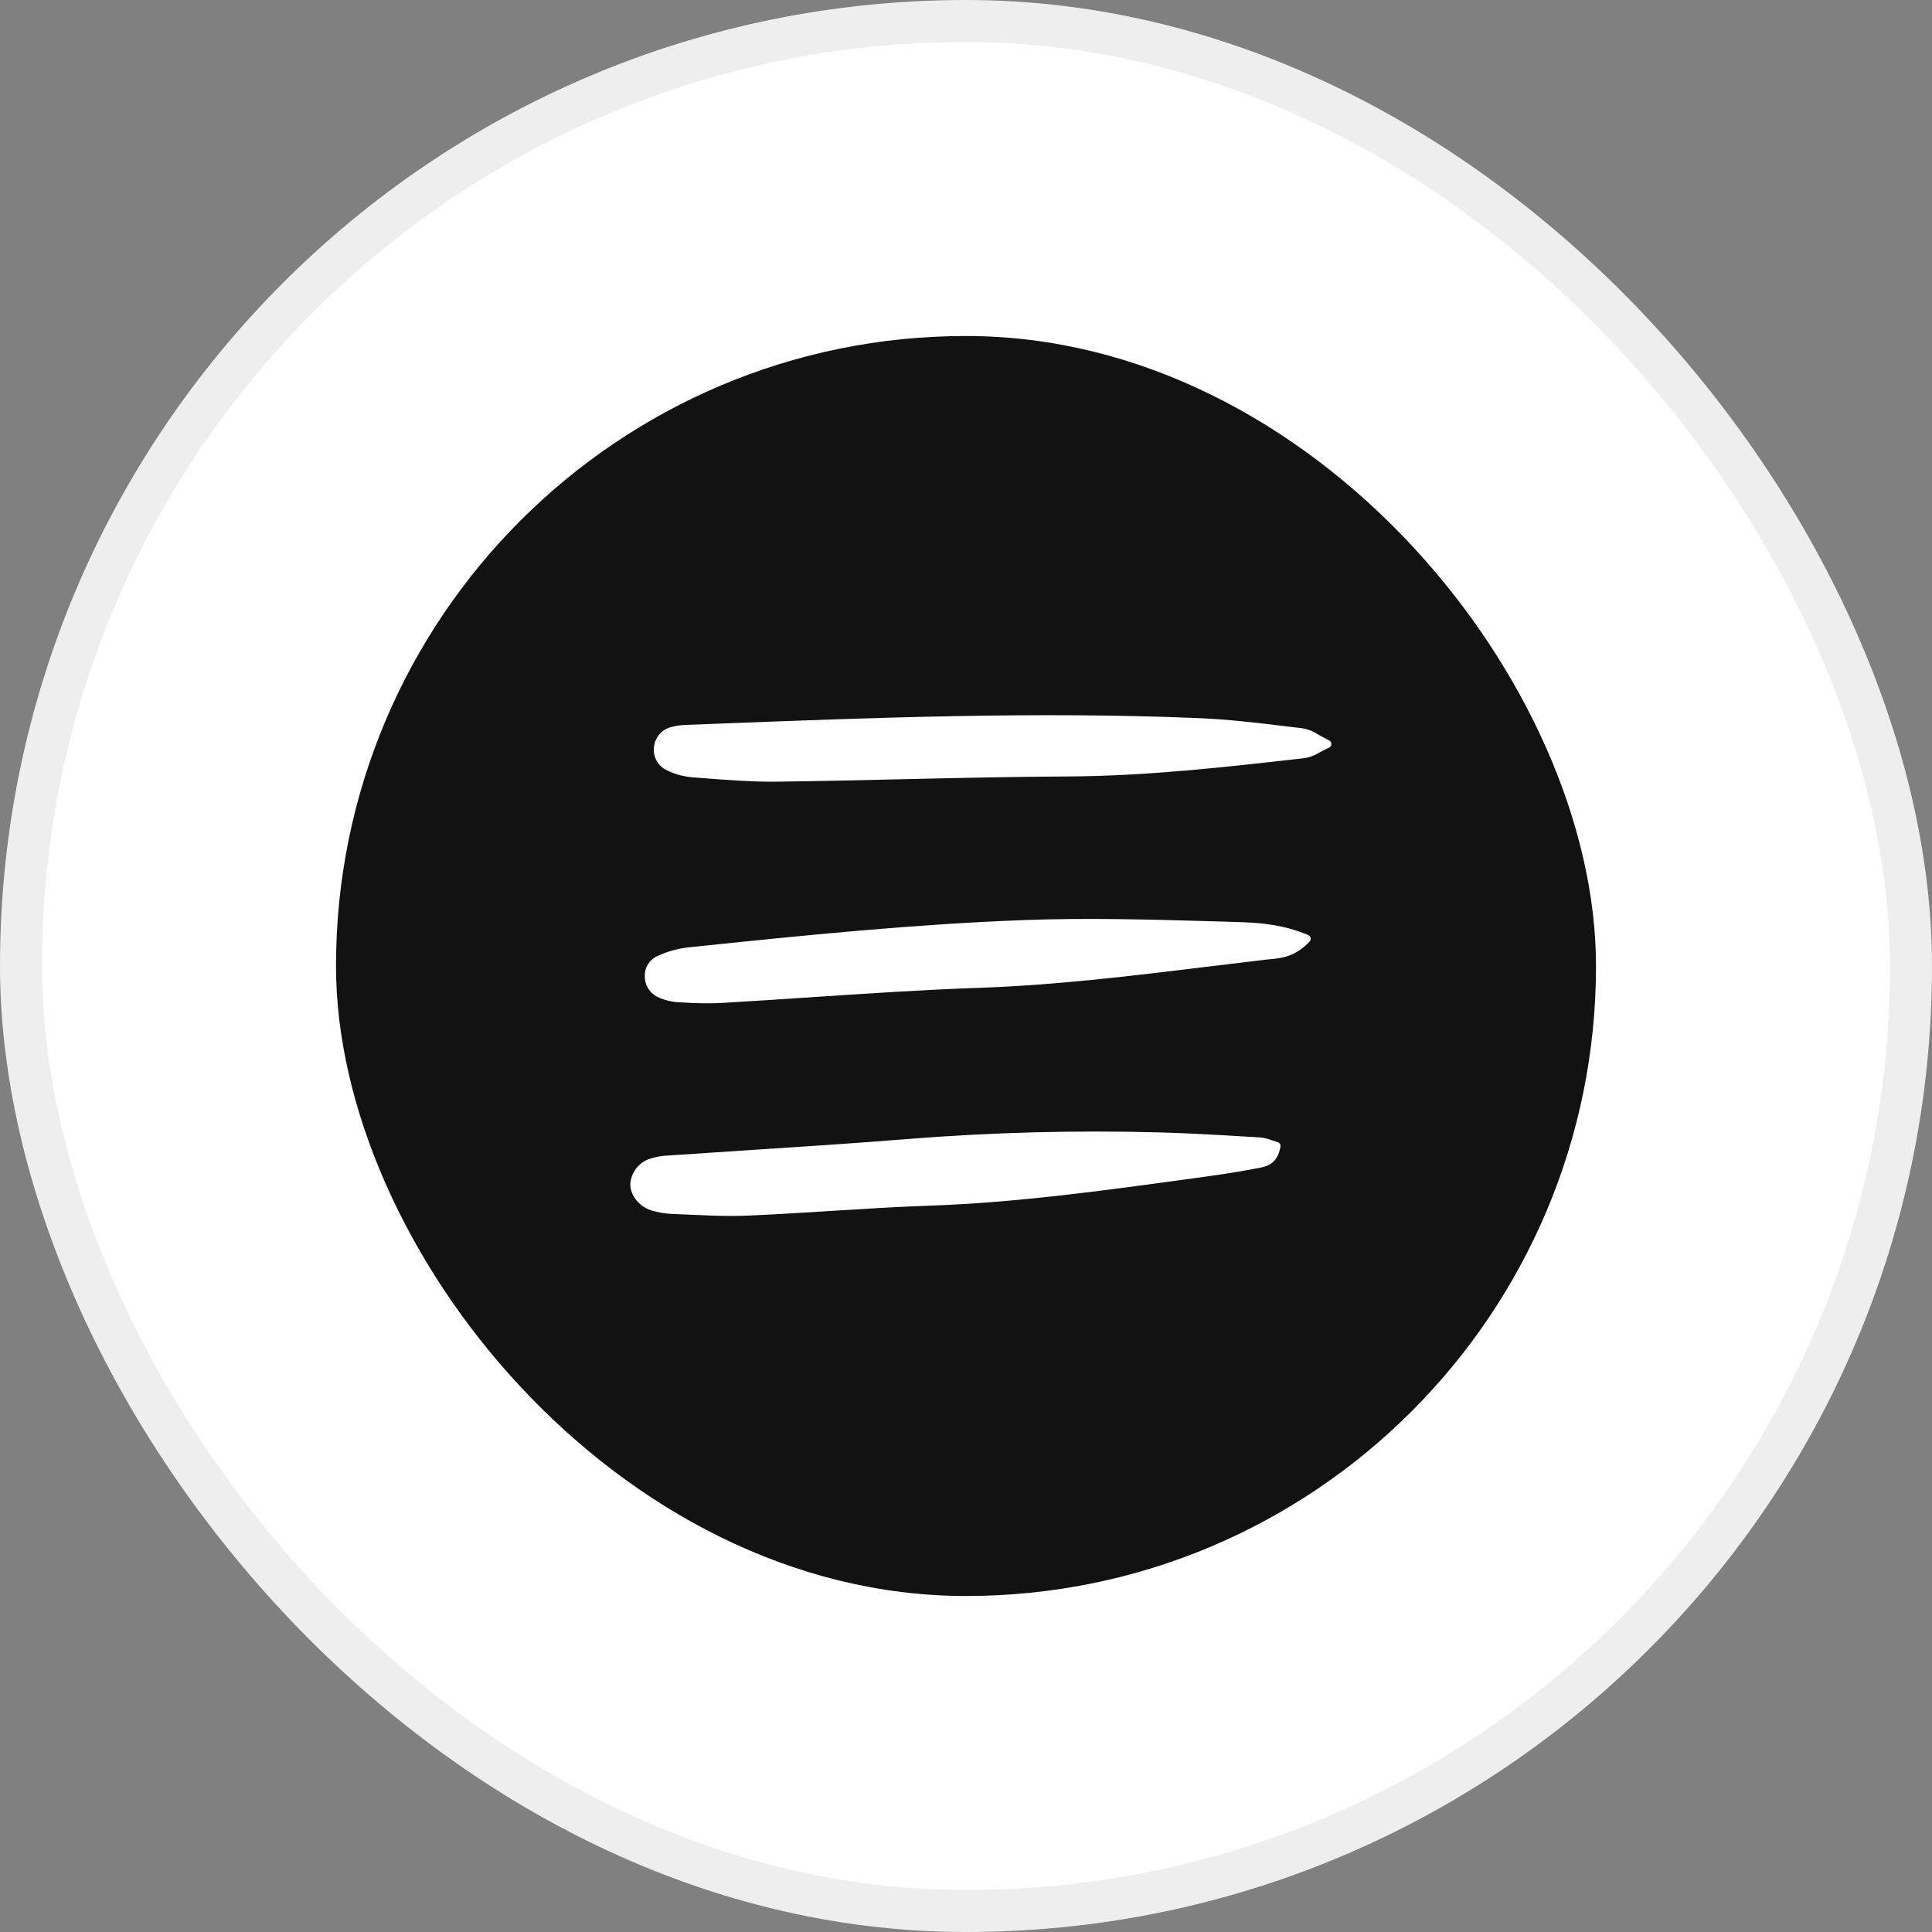 <svg width="46" height="46" viewBox="0 0 46 46" fill="none" xmlns="http://www.w3.org/2000/svg">
<rect x="0" y="0" width="46" height="46" fill="#808080" stroke="none"/>
<rect x="0.5" y="0.5" width="45" height="45" rx="22.5" fill="white"/>
<rect x="0.5" y="0.5" width="45" height="45" rx="22.5" stroke="#EEEEEE"/>
<rect x="8" y="8" width="30" height="30" rx="15" fill="#121212"/>
<g clip-path="url(#clip0_3782_13000)">
<path d="M15.013 28.137C14.971 28.41 15.195 28.722 15.502 28.817C15.663 28.868 15.829 28.896 15.998 28.903C16.138 28.909 16.279 28.915 16.419 28.921C16.748 28.936 17.085 28.951 17.422 28.951C17.557 28.951 17.692 28.948 17.827 28.942C18.482 28.914 19.147 28.872 19.79 28.831C20.561 28.783 21.357 28.733 22.141 28.706C24.18 28.635 26.228 28.354 28.208 28.083L28.465 28.048C28.93 27.984 29.41 27.918 29.878 27.826C29.898 27.821 29.92 27.818 29.942 27.814C30.13 27.782 30.414 27.734 30.487 27.302C30.491 27.278 30.486 27.254 30.473 27.234C30.461 27.214 30.441 27.199 30.418 27.193C30.369 27.179 30.323 27.163 30.28 27.149C30.192 27.114 30.099 27.091 30.005 27.081L29.706 27.064C29.018 27.023 28.306 26.981 27.604 26.962C25.616 26.908 23.627 26.96 21.644 27.117C20.367 27.22 19.066 27.305 17.808 27.386C17.171 27.428 16.534 27.47 15.897 27.513C15.761 27.519 15.626 27.542 15.496 27.582C15.371 27.619 15.259 27.69 15.173 27.789C15.088 27.887 15.032 28.008 15.013 28.137Z" fill="white"/>
<path d="M15.352 23.233C15.349 23.335 15.375 23.436 15.427 23.524C15.478 23.612 15.554 23.684 15.645 23.731C15.799 23.806 15.967 23.851 16.139 23.862C16.366 23.876 16.605 23.888 16.848 23.888C16.966 23.888 17.086 23.885 17.205 23.878C17.917 23.837 18.64 23.789 19.339 23.742C20.648 23.655 22.002 23.564 23.334 23.519C25.148 23.456 26.971 23.233 28.734 23.018C29.197 22.962 29.659 22.906 30.12 22.851C30.157 22.847 30.194 22.844 30.232 22.84C30.502 22.815 30.839 22.784 31.182 22.416C31.193 22.405 31.201 22.391 31.204 22.376C31.209 22.361 31.209 22.345 31.206 22.33C31.202 22.315 31.195 22.301 31.185 22.289C31.175 22.277 31.163 22.267 31.148 22.262C30.521 22.003 29.979 21.968 29.432 21.952L28.955 21.938C27.444 21.894 25.882 21.849 24.34 21.908C21.747 22.008 19.208 22.261 16.395 22.556C16.131 22.585 15.873 22.658 15.633 22.772C15.547 22.815 15.476 22.88 15.426 22.962C15.376 23.044 15.351 23.137 15.352 23.233Z" fill="white"/>
<path d="M15.889 18.345C16.072 18.434 16.27 18.489 16.472 18.506C16.584 18.514 16.695 18.523 16.806 18.532C17.32 18.571 17.85 18.612 18.375 18.612C18.415 18.612 18.456 18.612 18.496 18.611C19.488 18.599 20.497 18.576 21.472 18.553C22.766 18.524 24.104 18.493 25.42 18.487C27.303 18.478 29.195 18.263 31.025 18.055L31.083 18.048C31.199 18.026 31.309 17.983 31.408 17.92C31.475 17.885 31.55 17.845 31.643 17.802C31.66 17.794 31.674 17.782 31.684 17.767C31.694 17.752 31.699 17.734 31.699 17.716C31.7 17.697 31.695 17.679 31.685 17.664C31.675 17.648 31.662 17.636 31.645 17.628C31.55 17.581 31.469 17.536 31.398 17.496C31.287 17.421 31.162 17.369 31.03 17.343L30.671 17.299C29.973 17.215 29.25 17.127 28.536 17.098C24.686 16.937 20.776 17.088 16.995 17.234L16.317 17.26C16.214 17.264 16.112 17.279 16.013 17.303C15.899 17.325 15.794 17.382 15.715 17.467C15.636 17.552 15.586 17.66 15.572 17.775C15.555 17.892 15.576 18.011 15.634 18.114C15.691 18.217 15.781 18.299 15.889 18.345Z" fill="white"/>
</g>
<defs>
<clipPath id="clip0_3782_13000">
<rect width="16.771" height="12" fill="white" transform="translate(15 17)"/>
</clipPath>
</defs>
</svg>
